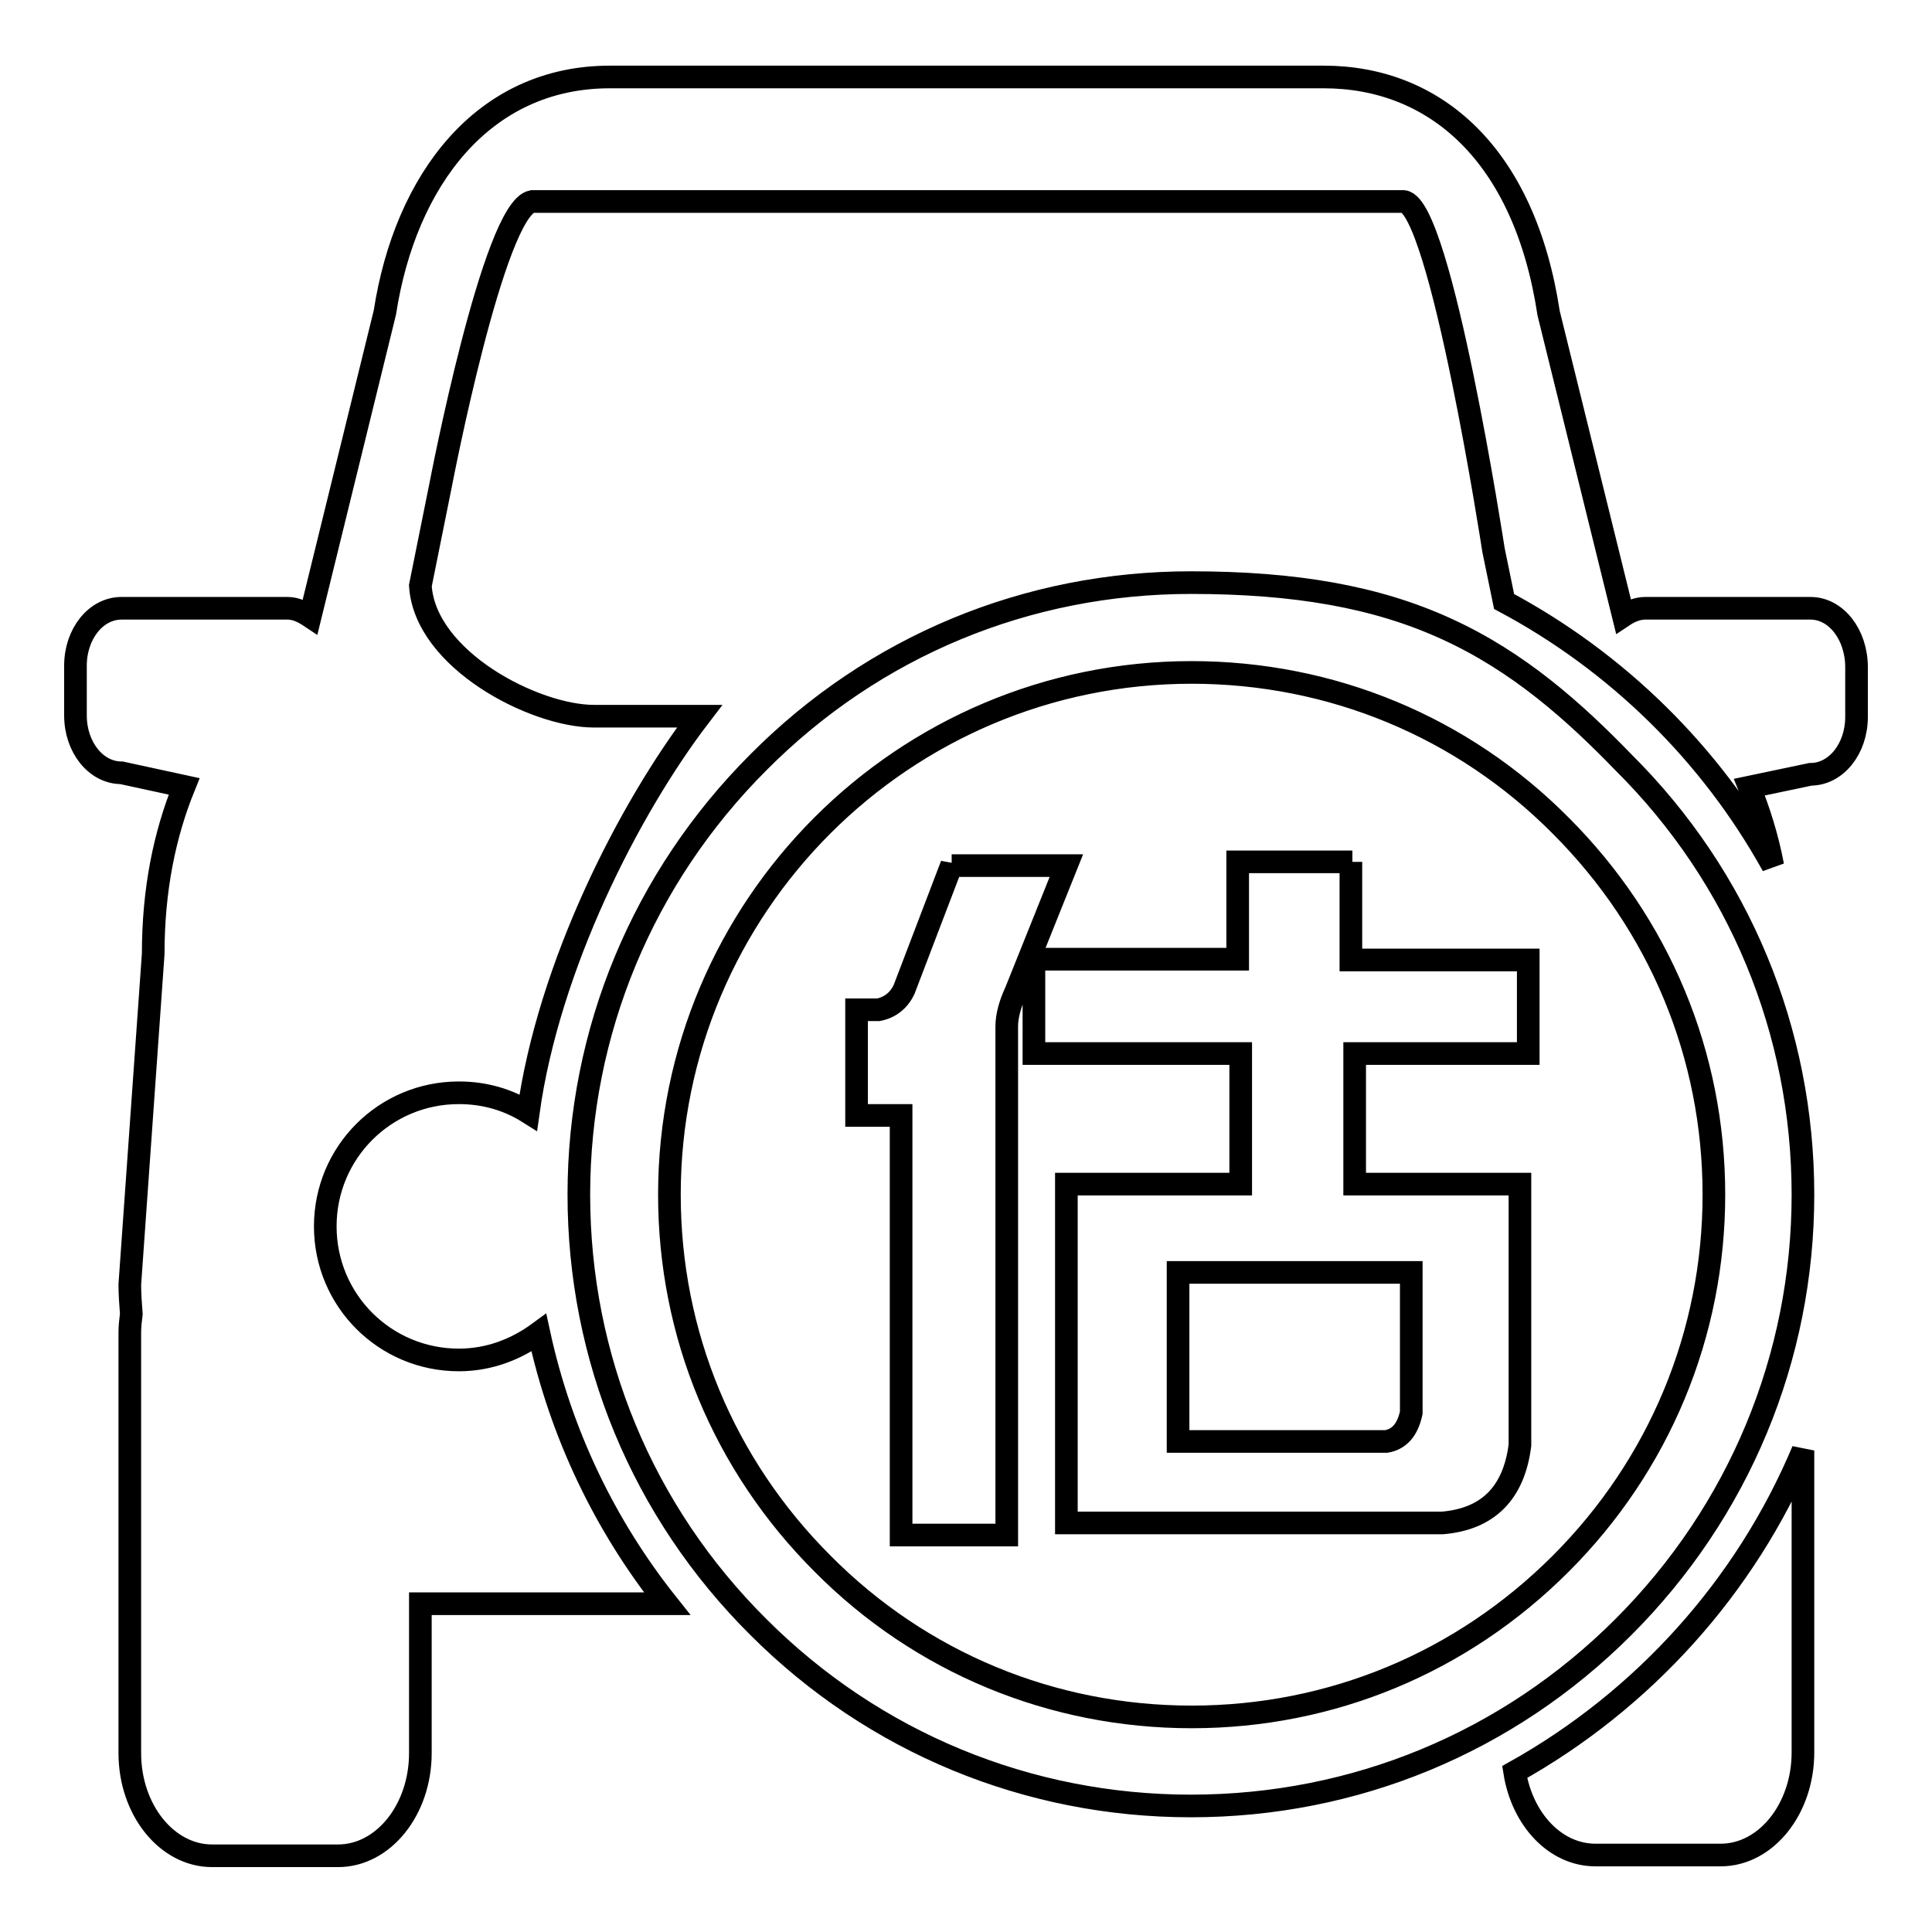 <?xml version="1.0" encoding="utf-8"?>
<!-- Svg Vector Icons : http://www.onlinewebfonts.com/icon -->
<!DOCTYPE svg PUBLIC "-//W3C//DTD SVG 1.1//EN" "http://www.w3.org/Graphics/SVG/1.1/DTD/svg11.dtd">
<svg version="1.1" xmlns="http://www.w3.org/2000/svg" xmlns:xlink="http://www.w3.org/1999/xlink" x="0px" y="0px" viewBox="0 0 256 256" enable-background="new 0 0 256 256" xml:space="preserve">
<g> <path stroke-width="3" fill-opacity="0" stroke="#000000"  d="M191.6,83.3c-9.2-4.2-19.9-6.1-33.8-6.1c-21.7,0-42,8.4-57.3,23.8c-15.3,15.3-23.8,35.7-23.8,57.3 s8.4,42,23.8,57.3c15.3,15.3,35.7,23.7,57.3,23.7c21.7,0,42-8.4,57.3-23.7c15.3-15.3,23.8-35.7,23.8-57.3s-8.4-42-23.8-57.3 C208.7,94.4,201.3,87.7,191.6,83.3z M206.8,207.2c-13.1,13.1-30.4,20.3-48.9,20.3c-18.5,0-35.9-7.2-48.9-20.3 c-13.1-13.1-20.3-30.4-20.3-48.9c0-38.2,31-69.2,69.2-69.2c18.5,0,35.9,7.2,48.9,20.3c13.1,13.1,20.3,30.4,20.3,48.9 C227.1,176.7,219.9,194.1,206.8,207.2z M126.1,114.6l-6.3,16.5c-0.7,1.5-1.9,2.4-3.4,2.7h-2.9v14h5.9v55.6h14v-67.4 c0-1.3,0.4-2.9,1.2-4.6l6.7-16.7H126.1z M179.2,114.2H164v12.9h-27v12.5h27.4v17.3h-23.1v44.9h49.8h0c6.1-0.5,9.5-4,10.3-10.3 v-34.6h-21.9v-17.3h23v-12.4h-23.5V114.2L179.2,114.2z M156.1,190.9v-22.3h30.9v18.6c-0.5,2.3-1.6,3.5-3.3,3.8H156.1z M200.7,234.8 c1,6.3,5.4,11,10.7,11h16.6c6,0,10.9-6.1,10.9-13.6v-40C231.3,210.3,217.7,225.3,200.7,234.8z M239.9,80.6h-21.9c-1,0-2,0.4-2.9,1 l-9.9-40.1c-3.2-21.1-15.1-31.3-29.8-31.3H80.8c-16.8,0-27.1,13.7-29.8,31.2l-9.9,40.3c-0.9-0.6-1.9-1.1-3-1.1h-22 c-3.4,0-6.1,3.4-6.1,7.6v6.6c0,4.2,2.7,7.6,6.1,7.6l8.3,1.8c-2.6,6.4-4.1,13.7-4.1,22.2l-3.1,43.8c0,1.3,0.1,2.6,0.2,3.9 c-0.1,0.8-0.2,1.6-0.2,2.5v55.7c0,7.5,4.9,13.6,10.9,13.6h16.7c6,0,10.9-6.1,10.9-13.6v-19.8h32.7c-8.2-10.3-14.1-22.5-17-35.9 c-3,2.2-6.6,3.6-10.6,3.6c-9.8,0-17.7-7.9-17.7-17.7c0-9.8,7.9-17.7,17.7-17.7c3.4,0,6.5,0.9,9.2,2.6c2.7-19.4,13.3-40.2,22.7-52.5 H78.7c-7.9,0-22.4-7.5-23-17.3l2.7-13.4c0,0,7-36.5,12.1-37.5h115.5c4.9,0.6,11.9,46.2,11.9,46.2l1.4,6.8c15,8,27.4,20.2,35.6,35 c-0.7-3.7-1.8-7.2-3.1-10.4l8.1-1.7c3.4,0,6.1-3.4,6.1-7.6v-6.6C246,84.1,243.3,80.6,239.9,80.6z"/></g>
</svg>